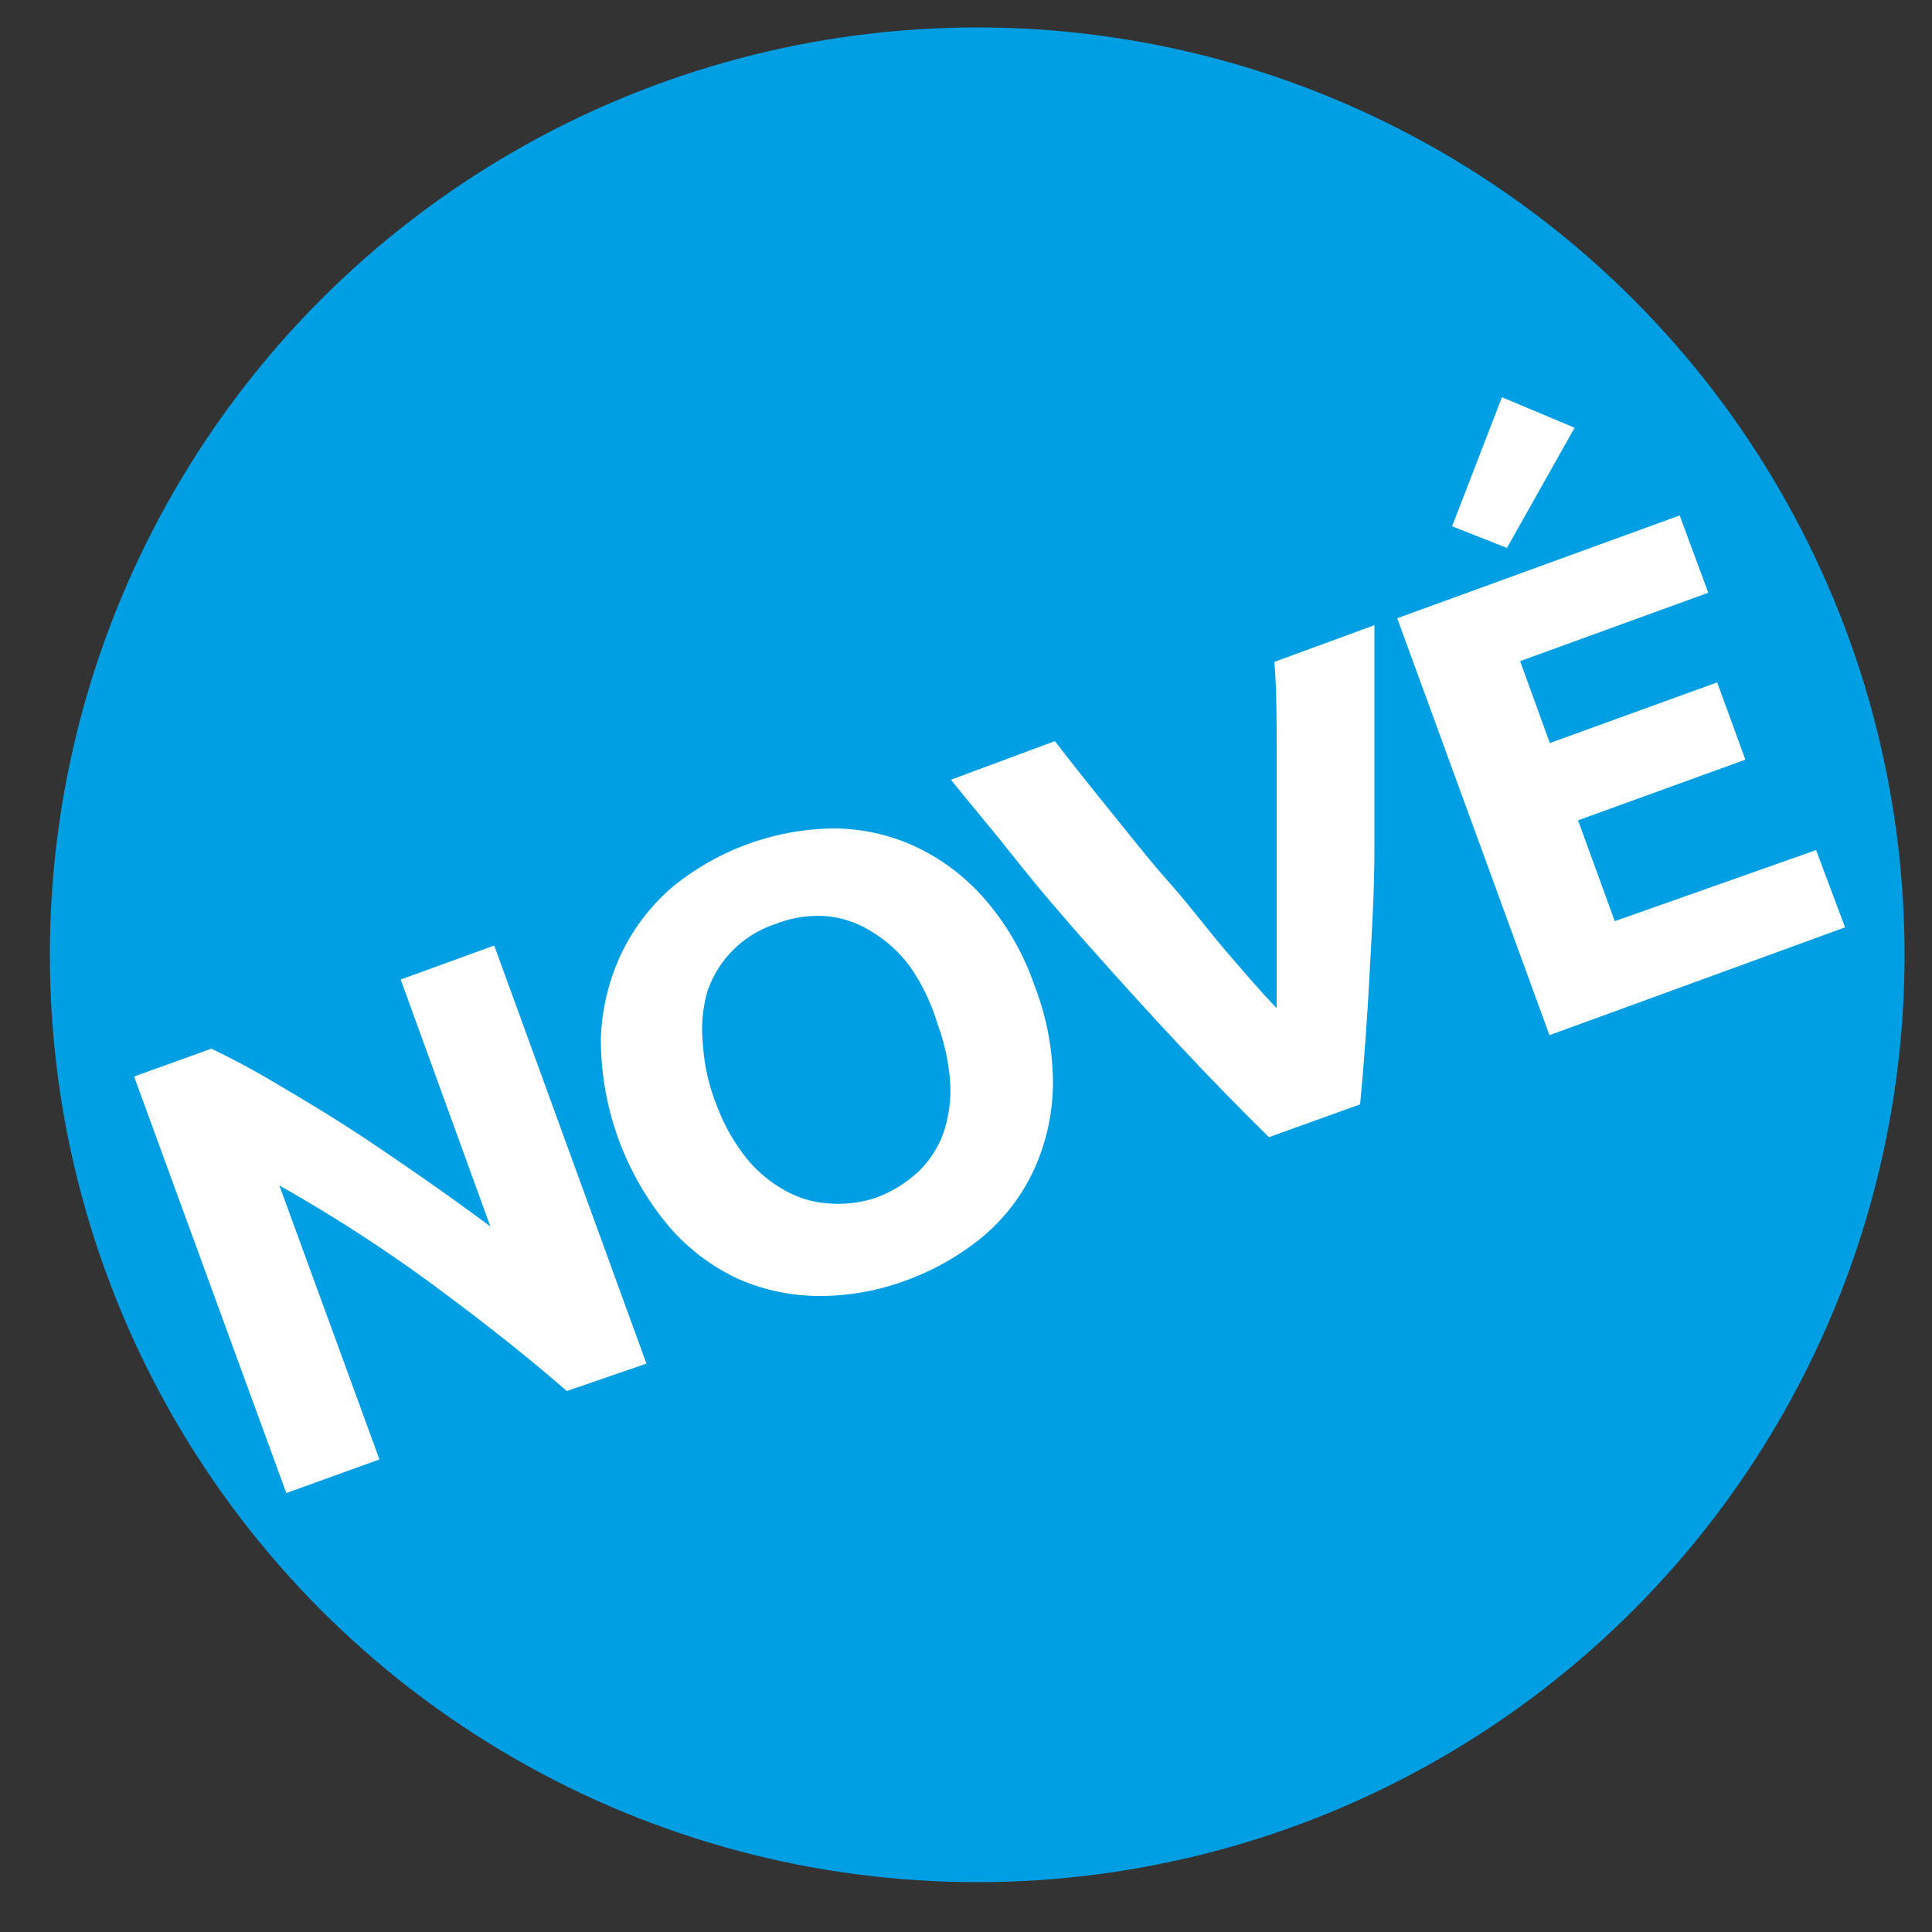 <svg xmlns="http://www.w3.org/2000/svg" width="50" height="50" viewBox="0 0 50 50"><rect x="0" y="0" width="50" height="50" fill="#333333" stroke="none"/><title>icon-nove</title><circle cx="25.29" cy="24.71" r="24" fill="#009ee2"/><path d="M14.67,36c-1.15-1-2.35-1.93-3.6-2.85a39.64,39.64,0,0,0-3.84-2.47l2.59,7.09-2.41.87L3.47,27.86l2-.72c.46.22,1,.5,1.59.85s1.22.72,1.86,1.13,1.28.85,1.93,1.3,1.26.89,1.84,1.32l-2.32-6.39,2.42-.88,3.94,10.82Z" fill="#fff"/><path d="M26.77,25.5a7,7,0,0,1,.48,2.59,5.45,5.45,0,0,1-.49,2.18A5,5,0,0,1,25.44,32a6.7,6.7,0,0,1-2,1.14,6.39,6.39,0,0,1-2.22.4,5.25,5.25,0,0,1-2.11-.44,5.33,5.33,0,0,1-1.79-1.35,7.55,7.55,0,0,1-1.77-4.89,5.57,5.57,0,0,1,.54-2.2,5.24,5.24,0,0,1,1.32-1.71,6.71,6.71,0,0,1,4.15-1.51,5.07,5.07,0,0,1,2.11.46,5.46,5.46,0,0,1,1.8,1.35A6.75,6.75,0,0,1,26.77,25.5Zm-8.26,3a5,5,0,0,0,.72,1.36,3.4,3.4,0,0,0,1,.9,2.65,2.65,0,0,0,1.16.38A3.09,3.09,0,0,0,22.66,31a3.22,3.22,0,0,0,1.12-.69,2.63,2.63,0,0,0,.64-1,3.47,3.47,0,0,0,.17-1.31,5.57,5.57,0,0,0-.33-1.51A5.22,5.22,0,0,0,23.54,25a3.42,3.42,0,0,0-1-.9,2.62,2.62,0,0,0-1.16-.39,3,3,0,0,0-1.3.2,2.77,2.77,0,0,0-1.77,1.74A3.53,3.53,0,0,0,18.19,27,5.12,5.12,0,0,0,18.51,28.51Z" fill="#fff"/><path d="M32.84,29.43q-1.14-1.12-2.31-2.37c-.77-.82-1.52-1.65-2.25-2.47s-1.4-1.6-2-2.36-1.19-1.45-1.67-2.05l2.69-1c.43.56.9,1.15,1.41,1.78s1,1.26,1.55,1.88,1,1.23,1.49,1.8.9,1.05,1.29,1.45c0-.55,0-1.19,0-1.94V21.84l0-2.44c0-.81,0-1.57-.06-2.27l2.59-.95c0,.78,0,1.67,0,2.65s0,2,0,3.13-.07,2.2-.13,3.33-.14,2.23-.24,3.29Z" fill="#fff"/><path d="M40.1,26.79,36.16,16l7.31-2.66.74,2-4.87,1.77.77,2.12,4.33-1.57.73,2-4.33,1.57.95,2.61L47,22l.75,2Zm.65-15.72L39,14.18l-1.42-.56,1.29-3.34Z" fill="#fff"/></svg>
